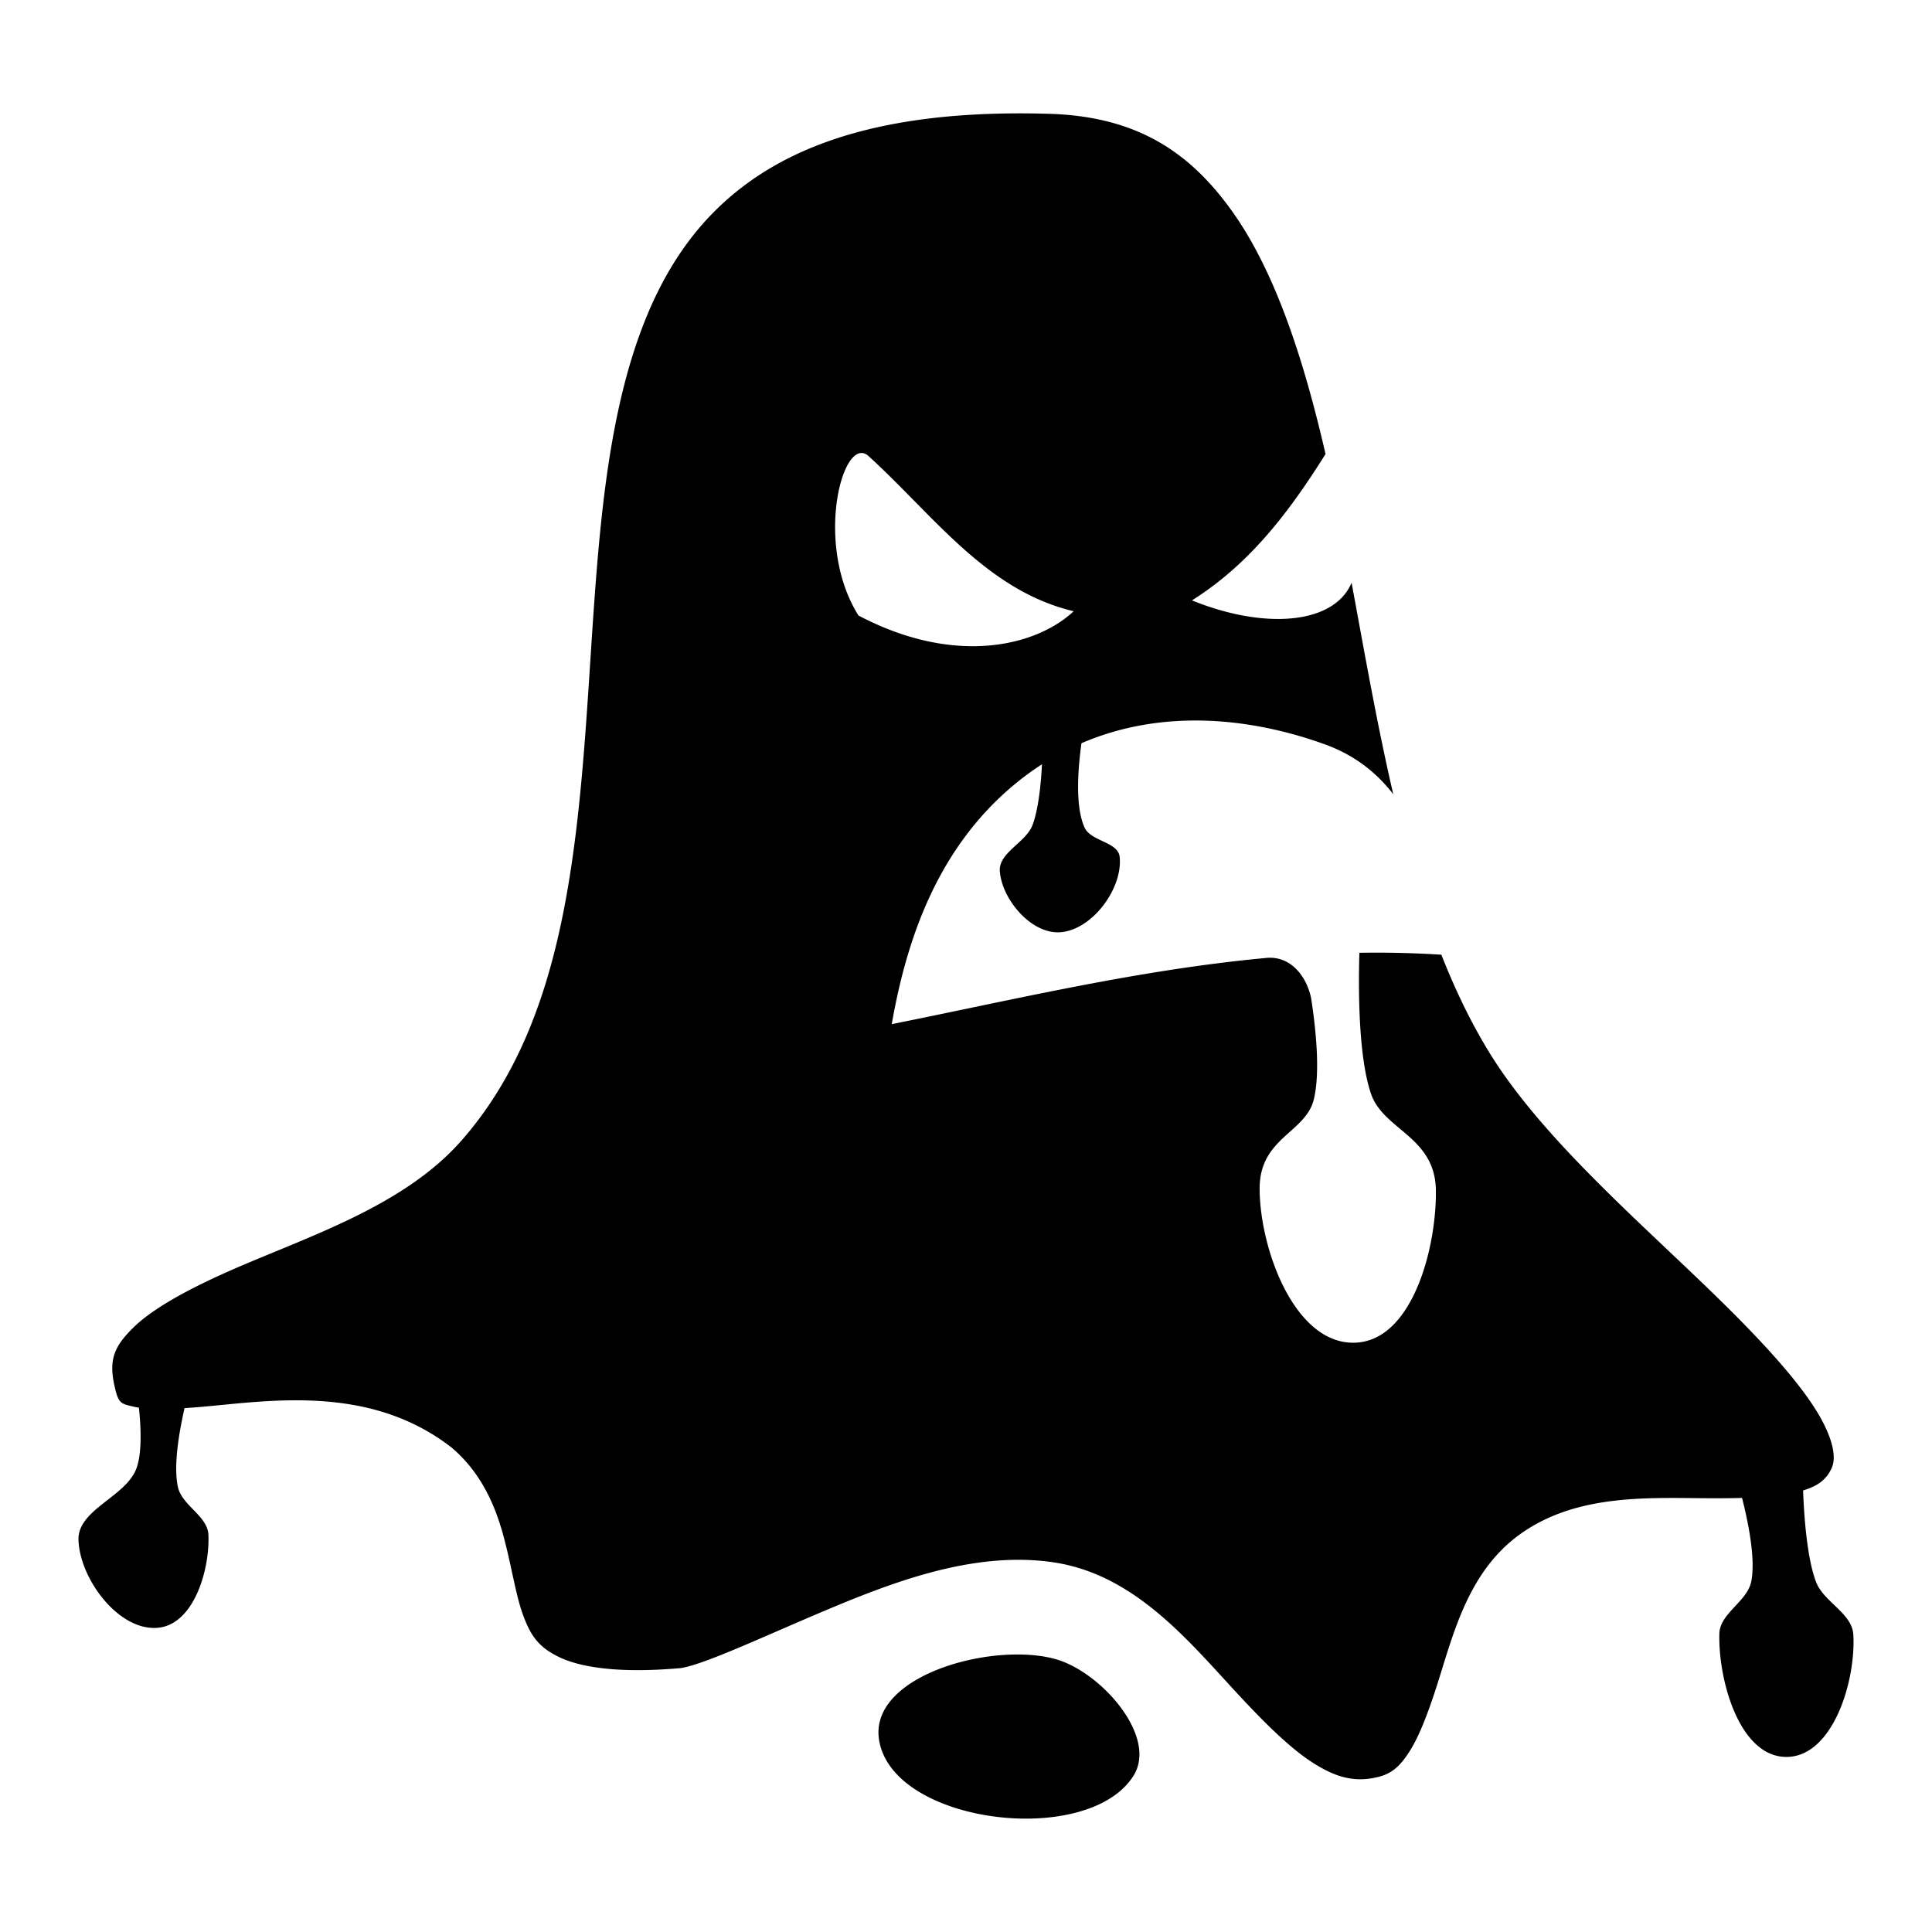 <?xml version="1.0" encoding="utf-8"?>
<!-- Generator: www.svgicons.com -->
<svg xmlns="http://www.w3.org/2000/svg" width="800" height="800" viewBox="0 0 512 512">
<path fill="currentColor" d="M269.614 30.044c-41.094.11-65.414 10.652-81.03 26.75c-16.656 17.17-24.139 42.145-28.03 71.115c-3.893 28.97-4.132 61.396-7.866 92.127s-10.966 60.248-30.557 82.406c-15.817 17.892-42.361 25.805-62.95 35.092c-10.296 4.643-19.02 9.523-23.905 14.351s-6.475 8.28-4.984 15.149c1.096 5.052 1.608 4.95 5.66 5.863c.26.059.576.099.865.147c.557 5.33.8 11.75-.547 15.793c-2.607 7.825-15.762 11.07-15.469 19.314c.375 10.517 11.005 24.543 21.44 23.178c9.19-1.203 13.373-15.322 12.992-24.582c-.206-4.997-6.993-7.761-8.076-12.643c-1.234-5.558.271-14.423 1.748-20.937c2.398-.154 4.955-.365 7.662-.627c17.928-1.738 42.524-4.773 62.908 10.922l.188.144l.18.154c8.02 6.876 11.601 15.838 13.708 23.77c2.107 7.931 3.122 15.205 5.084 20.517c1.963 5.313 4.028 8.479 9.606 11.131c5.527 2.63 15.524 4.371 32.275 2.875c6.943-1.197 23.278-9.063 40.928-16.4c17.776-7.39 37.824-14.455 57.451-11.662c22.195 3.158 36.671 21.628 50.092 35.969c6.71 7.17 13.151 13.532 19.105 17.296c5.955 3.765 10.752 5.103 16.756 3.752c3.784-.85 6.019-2.717 8.604-6.716s4.872-10.023 7.088-16.815c4.43-13.584 8.153-30.887 22.523-41.054c15.43-10.919 35.04-9.373 51.36-9.366c2.497.001 4.914-.024 7.236-.088c1.676 6.563 3.632 16.245 2.43 22.186c-1.07 5.28-8.3 8.397-8.44 13.781c-.322 12.39 5.349 32.649 17.742 32.672c12.318.023 18.463-20.109 17.758-32.406c-.326-5.692-7.844-8.637-9.877-13.963c-2.372-6.216-3.17-17.085-3.437-24.25c3.643-1.11 5.647-2.575 6.986-4.809c1.073-1.79 1.352-3.25.978-5.77c-.373-2.519-1.69-5.98-4.097-9.984c-4.815-8.008-13.776-17.92-24.324-28.353c-21.097-20.867-48.347-43.68-62.825-67.358c-4.863-7.952-8.993-16.588-12.576-25.705a271 271 0 0 0-21.726-.51c-.277 9.449-.298 27.428 3.062 37.31c3.313 9.743 17.026 11.318 17.207 25.634c.193 15.237-6.193 39.866-21.422 40.383c-15.972.541-25.213-24.753-25.283-40.735c-.06-13.684 12.29-14.826 14.397-23.879c1.635-7.029.603-17.906-.751-26.676c-1.116-5.49-5.266-11.503-12.227-10.64c-33.643 3.153-66.13 10.934-98.915 17.518c3.746-21.205 11.727-47.904 35.3-65.721a74 74 0 0 1 4.52-3.154c-.304 5.65-.976 11.957-2.492 16.06c-1.742 4.717-9.088 7.325-8.68 12.336c.611 7.504 8.295 16.512 15.815 16.13c8.506-.434 16.796-11.492 15.943-19.966c-.404-4.016-7.606-4.097-9.29-7.765c-2.548-5.546-1.784-15.554-.835-22.373c21.352-9.2 44.721-6.84 64.479.29c8.004 2.89 13.774 7.568 18.152 13.231c-4.283-18.421-7.608-37.494-11.049-56.047c-4.684 11.104-23.122 12.455-42.303 4.672c15.512-9.746 25.996-23.802 35.4-38.783c-5.935-25.782-13.52-48.61-24.792-64.387c-11.33-15.859-25.448-25.085-48.428-25.775a258 258 0 0 0-8.445-.12zm-41.33 90.005c.635-.009 1.278.256 1.91.832c17.36 15.839 31.196 35.58 54.338 41.11c-10.236 9.53-31.876 14.4-57.028 1.125c-10.858-17.297-5.365-42.982.78-43.067m41.023 318.409c-16.932.1-38.307 8.538-36.385 22.369c3.127 22.496 55.236 28.997 67.424 9.832c6.62-10.41-8.522-27.451-20.367-30.903c-3.094-.901-6.764-1.321-10.672-1.298"/>
</svg>